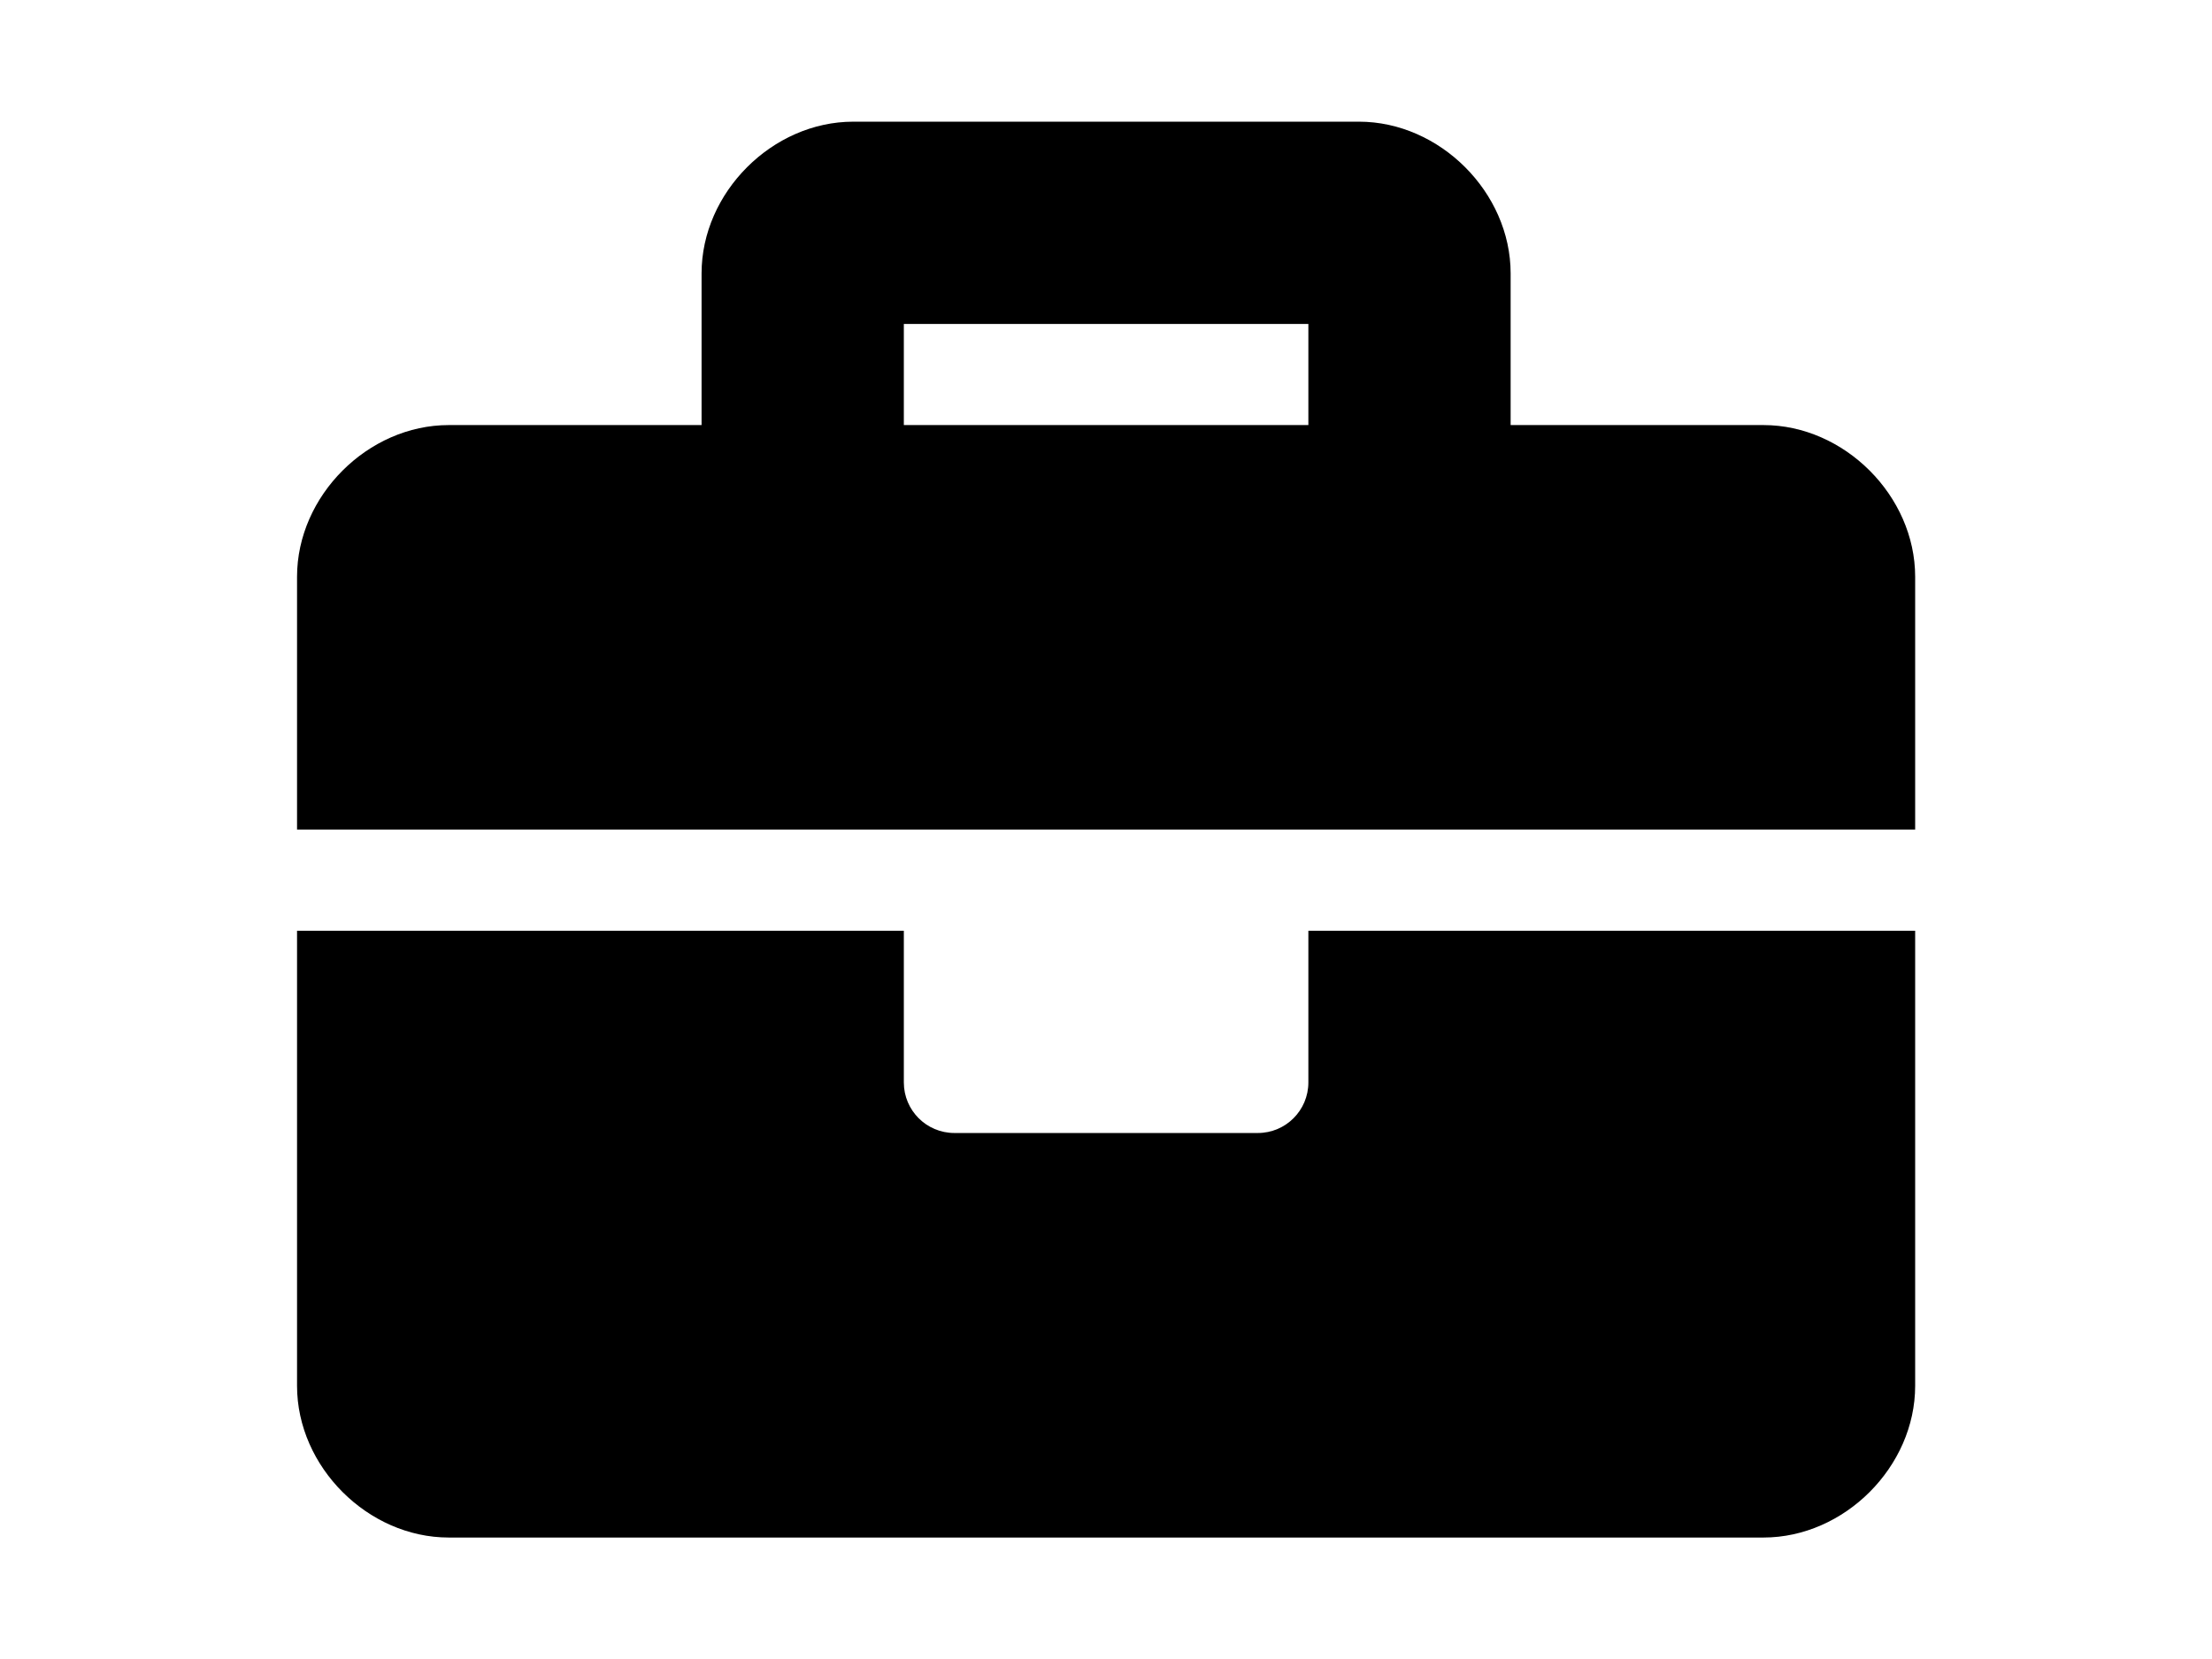 <?xml version="1.0" encoding="UTF-8" standalone="no"?>
<!DOCTYPE svg PUBLIC "-//W3C//DTD SVG 1.1//EN" "http://www.w3.org/Graphics/SVG/1.1/DTD/svg11.dtd">
<svg width="100%" height="100%" viewBox="0 0 800 600" version="1.1" xmlns="http://www.w3.org/2000/svg" xmlns:xlink="http://www.w3.org/1999/xlink" xml:space="preserve" xmlns:serif="http://www.serif.com/" style="fill-rule:evenodd;clip-rule:evenodd;stroke-linejoin:round;stroke-miterlimit:2;">
    <g transform="matrix(1.143,0,0,1.143,107.429,7.429)">
        <path d="M320,336C320,344.84 312.84,352 304,352L208,352C199.16,352 192,344.84 192,336L192,288L0,288L0,432C0,457.6 22.4,480 48,480L464,480C489.6,480 512,457.6 512,432L512,288L320,288L320,336ZM464,128L384,128L384,80C384,54.4 361.6,32 336,32L176,32C150.4,32 128,54.4 128,80L128,128L48,128C22.4,128 0,150.4 0,176L0,256L512,256L512,176C512,150.4 489.6,128 464,128ZM320,128L192,128L192,96L320,96L320,128Z" style="fill-rule:nonzero;"/>
    </g>
</svg>
